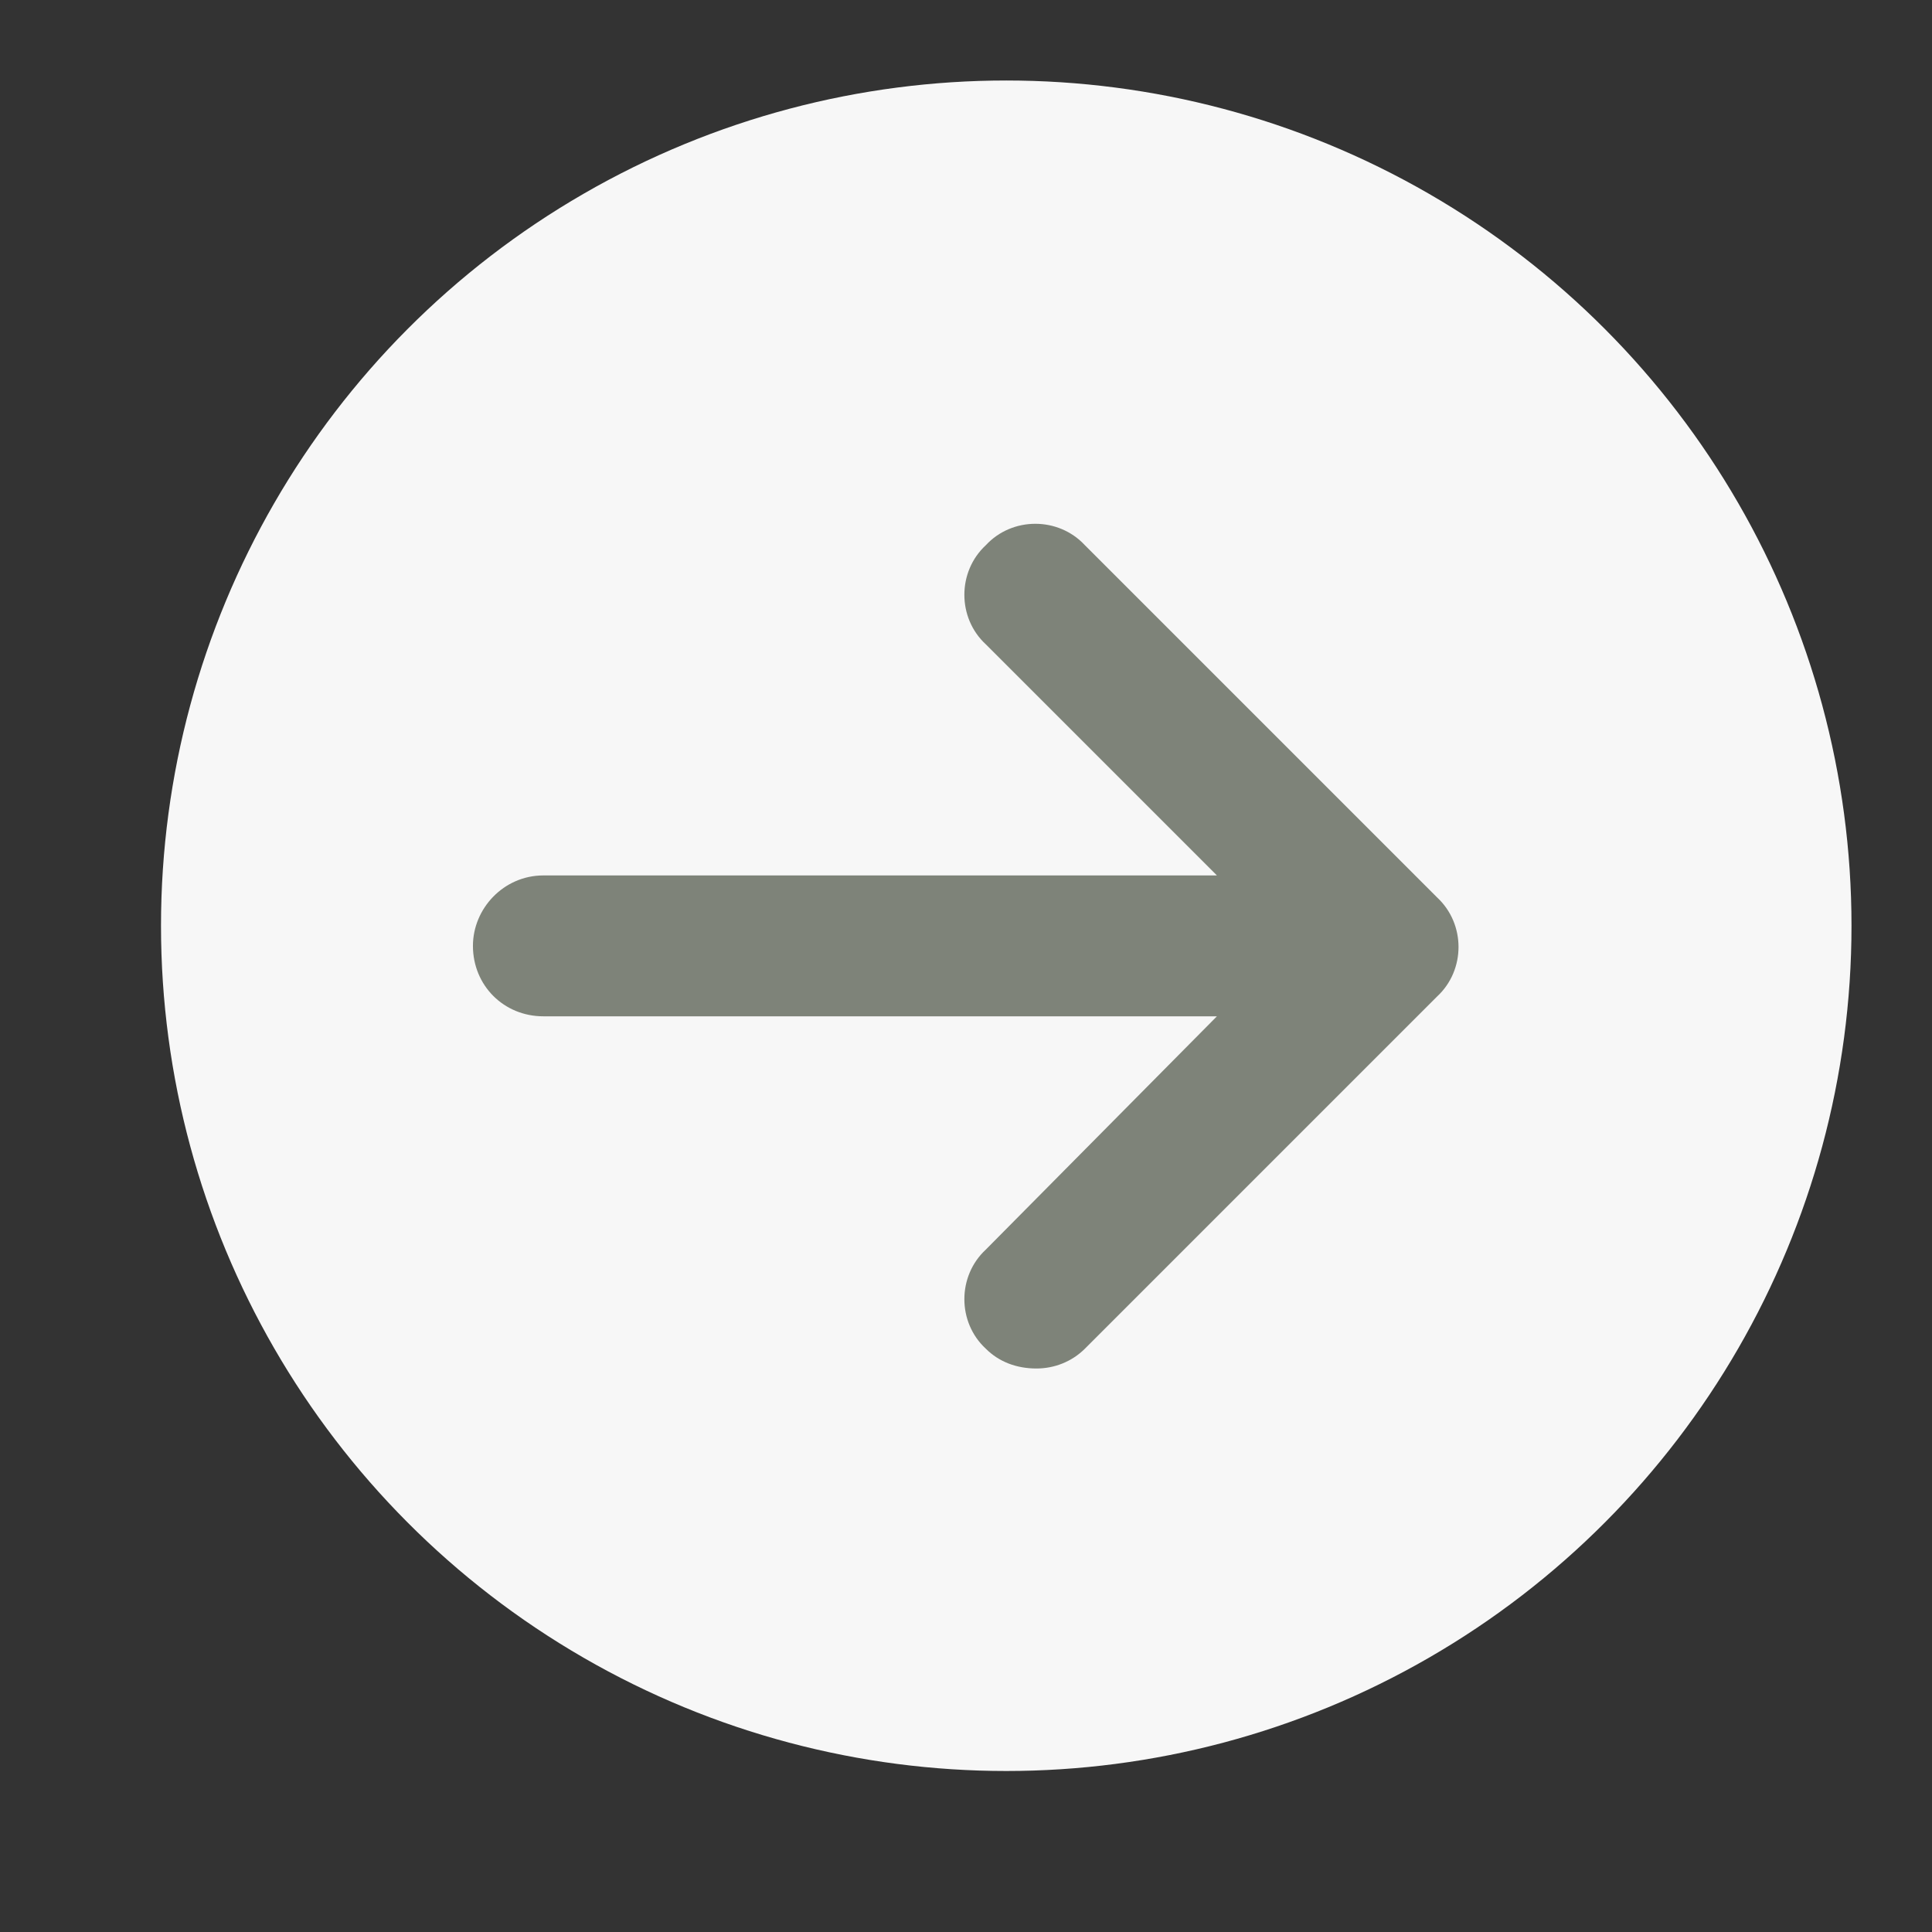 <svg width="24" height="24" viewBox="0 0 24 24" fill="none" xmlns="http://www.w3.org/2000/svg">
<rect x="0" y="0" width="24" height="24" fill="#333333" stroke="none"/>
<circle cx="12.5" cy="11.5" r="10.5" fill="#F7F7F7"/>
<path d="M17.852 12.379L13.477 16.754C13.312 16.918 13.094 17 12.875 17C12.629 17 12.41 16.918 12.246 16.754C11.891 16.426 11.891 15.852 12.246 15.523L15.117 12.625H6.75C6.258 12.625 5.875 12.242 5.875 11.75C5.875 11.285 6.258 10.875 6.75 10.875H15.117L12.246 8.004C11.891 7.676 11.891 7.102 12.246 6.773C12.574 6.418 13.148 6.418 13.477 6.773L17.852 11.148C18.207 11.477 18.207 12.051 17.852 12.379Z" fill="#7E8379"/>
</svg>

